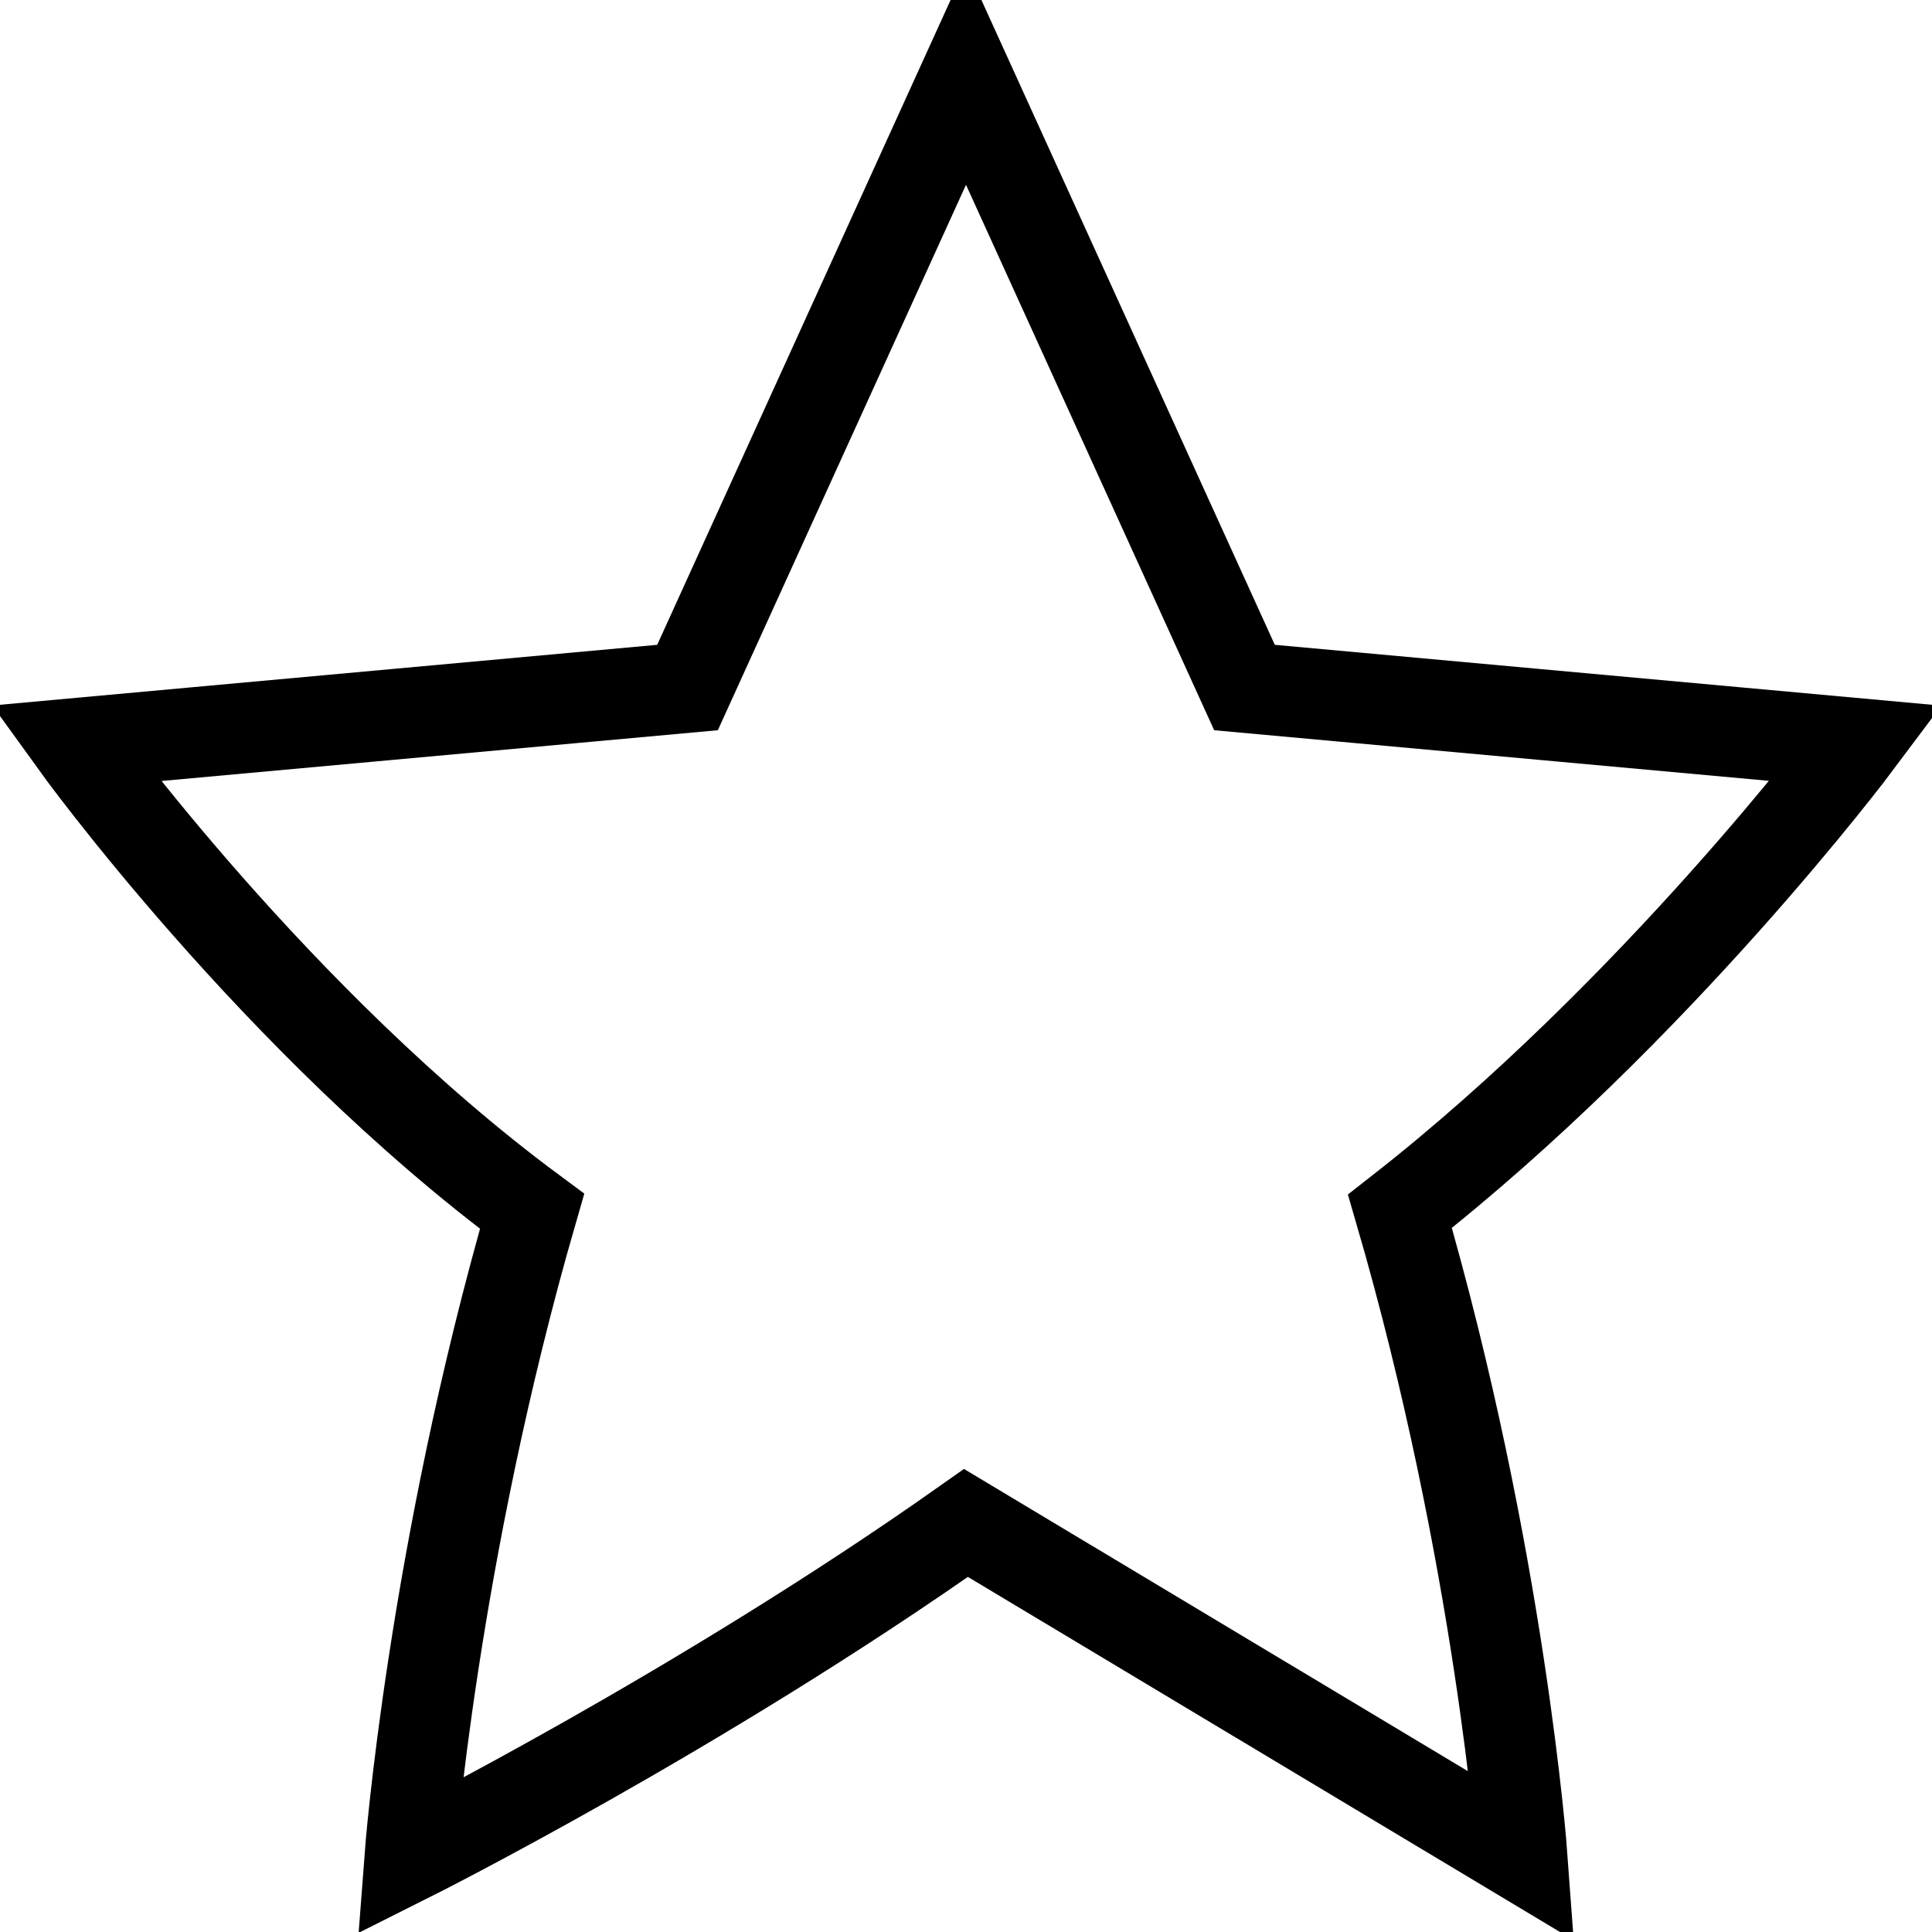<?xml version="1.0" encoding="utf-8"?>
<!-- Svg Vector Icons : http://www.onlinewebfonts.com/icon -->
<!DOCTYPE svg PUBLIC "-//W3C//DTD SVG 1.1//EN" "http://www.w3.org/Graphics/SVG/1.1/DTD/svg11.dtd">
<svg version="1.1" xmlns="http://www.w3.org/2000/svg" xmlns:xlink="http://www.w3.org/1999/xlink" x="0px" y="0px" viewBox="0 0 256 256" enable-background="new 0 0 256 256" xml:space="preserve">
<g> <path stroke-width="12" fill-opacity="0" stroke="#000000"  d="M246,98.5c0,0-26.5,35.4-60.5,62l0,0l0,0l0,0c13.3,45.7,16.2,85.5,16.2,85.5L128,201.8l0,0l0,0 C92.6,226.8,54.3,246,54.3,246s3-39.8,16.2-85.5l0,0l0,0l0,0c-33.9-25.1-60.5-62-60.5-62l81.1-7.4L128,10l36.9,81.1L246,98.5z"/></g>
</svg>